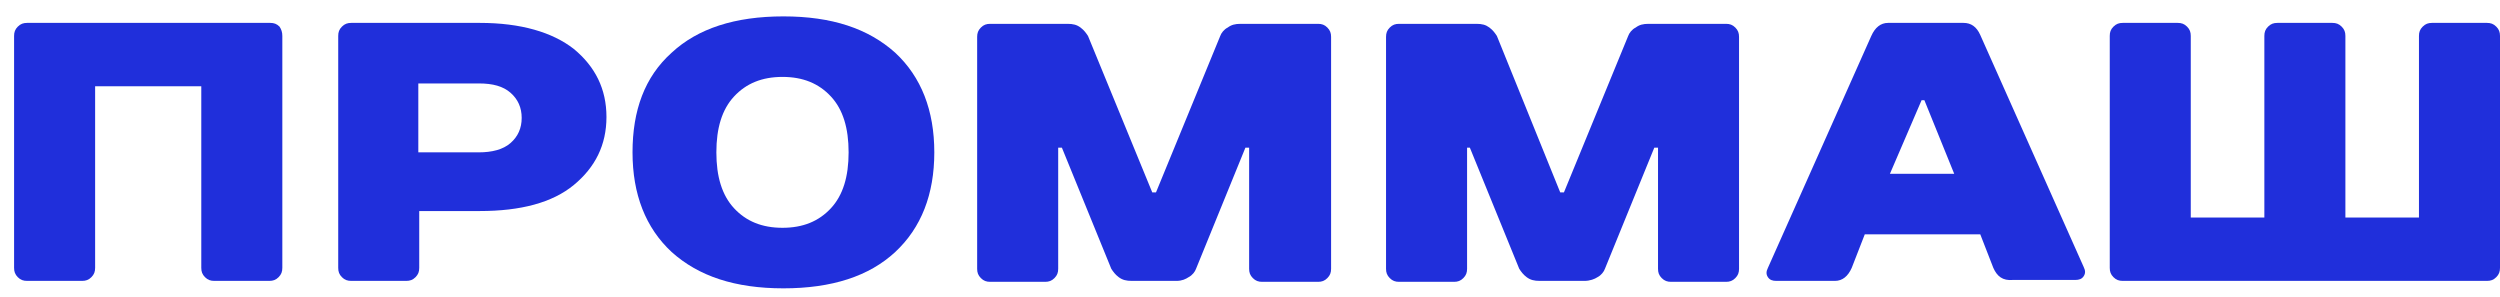 <?xml version="1.0" encoding="UTF-8"?> <svg xmlns="http://www.w3.org/2000/svg" width="101" height="12" viewBox="0 0 101 12" fill="none"> <path d="M11.406 1.452V10.821C11.406 10.972 11.368 11.085 11.255 11.198C11.143 11.311 11.03 11.348 10.879 11.348H8.659C8.509 11.348 8.396 11.311 8.283 11.198C8.17 11.085 8.132 10.972 8.132 10.821V3.484H3.843V10.821C3.843 10.972 3.805 11.085 3.692 11.198C3.579 11.311 3.466 11.348 3.316 11.348H1.096C0.945 11.348 0.832 11.311 0.719 11.198C0.607 11.085 0.569 10.972 0.569 10.821V1.452C0.569 1.301 0.607 1.188 0.719 1.076C0.832 0.963 0.945 0.925 1.096 0.925H10.917C11.067 0.925 11.18 0.963 11.293 1.076C11.368 1.188 11.406 1.301 11.406 1.452Z" fill="#202FDB"></path> <path d="M23.184 1.979C24.049 2.694 24.501 3.597 24.501 4.726C24.501 5.854 24.049 6.757 23.184 7.472C22.318 8.187 21.039 8.526 19.383 8.526H16.937V10.821C16.937 10.972 16.9 11.085 16.787 11.198C16.674 11.311 16.561 11.348 16.411 11.348H14.191C14.04 11.348 13.927 11.311 13.814 11.198C13.701 11.085 13.664 10.972 13.664 10.821V1.452C13.664 1.301 13.701 1.188 13.814 1.076C13.927 0.963 14.04 0.925 14.191 0.925H19.383C21.039 0.925 22.318 1.301 23.184 1.979ZM16.9 6.155H19.346C19.872 6.155 20.324 6.043 20.625 5.779C20.926 5.516 21.076 5.177 21.076 4.763C21.076 4.349 20.926 4.011 20.625 3.747C20.324 3.484 19.91 3.371 19.346 3.371H16.9V6.155Z" fill="#202FDB"></path> <path d="M27.135 2.129C28.188 1.151 29.693 0.662 31.65 0.662C33.607 0.662 35.074 1.151 36.166 2.129C37.219 3.107 37.746 4.462 37.746 6.155C37.746 7.849 37.219 9.203 36.166 10.182C35.112 11.16 33.607 11.649 31.65 11.649C29.693 11.649 28.226 11.16 27.135 10.182C26.081 9.203 25.554 7.849 25.554 6.155C25.554 4.462 26.043 3.107 27.135 2.129ZM29.656 8.413C30.145 8.94 30.785 9.203 31.613 9.203C32.44 9.203 33.08 8.94 33.569 8.413C34.058 7.886 34.284 7.134 34.284 6.155C34.284 5.177 34.058 4.424 33.569 3.898C33.08 3.371 32.44 3.107 31.613 3.107C30.785 3.107 30.145 3.371 29.656 3.898C29.167 4.424 28.941 5.177 28.941 6.155C28.941 7.134 29.167 7.886 29.656 8.413Z" fill="#202FDB"></path> <path d="M47.53 11.348H45.723C45.498 11.348 45.347 11.31 45.197 11.198C45.046 11.085 44.971 10.972 44.896 10.859L42.901 5.967H42.751V10.859C42.751 11.009 42.713 11.122 42.6 11.235C42.487 11.348 42.374 11.386 42.224 11.386H40.004C39.853 11.386 39.74 11.348 39.628 11.235C39.515 11.122 39.477 11.009 39.477 10.859V1.489C39.477 1.339 39.515 1.226 39.628 1.113C39.74 1 39.853 0.963 40.004 0.963H43.127C43.353 0.963 43.503 1 43.654 1.113C43.804 1.226 43.88 1.339 43.955 1.452L46.551 7.773H46.702L49.298 1.452C49.336 1.339 49.449 1.188 49.599 1.113C49.75 1 49.9 0.963 50.126 0.963H53.249C53.4 0.963 53.513 1 53.625 1.113C53.738 1.226 53.776 1.339 53.776 1.489V10.859C53.776 11.009 53.738 11.122 53.625 11.235C53.513 11.348 53.4 11.386 53.249 11.386H50.991C50.841 11.386 50.728 11.348 50.615 11.235C50.502 11.122 50.465 11.009 50.465 10.859V5.967H50.314L48.32 10.859C48.282 10.972 48.169 11.122 48.019 11.198C47.906 11.273 47.755 11.348 47.53 11.348Z" fill="#202FDB"></path> <path d="M64.011 11.348H62.205C61.979 11.348 61.828 11.31 61.678 11.198C61.527 11.085 61.452 10.972 61.377 10.859L59.383 5.967H59.27V10.859C59.27 11.009 59.232 11.122 59.119 11.235C59.006 11.348 58.893 11.386 58.743 11.386H56.523C56.372 11.386 56.259 11.348 56.147 11.235C56.034 11.122 55.996 11.009 55.996 10.859V1.489C55.996 1.339 56.034 1.226 56.147 1.113C56.259 1 56.372 0.963 56.523 0.963H59.646C59.872 0.963 60.022 1 60.173 1.113C60.323 1.226 60.399 1.339 60.474 1.452L63.033 7.773H63.183L65.779 1.452C65.817 1.339 65.93 1.188 66.081 1.113C66.231 1 66.382 0.963 66.607 0.963H69.731C69.881 0.963 69.994 1 70.107 1.113C70.22 1.226 70.257 1.339 70.257 1.489V10.859C70.257 11.009 70.22 11.122 70.107 11.235C69.994 11.348 69.881 11.386 69.731 11.386H67.51C67.36 11.386 67.247 11.348 67.134 11.235C67.021 11.122 66.984 11.009 66.984 10.859V5.967H66.833L64.839 10.859C64.801 10.972 64.688 11.122 64.538 11.198C64.425 11.273 64.237 11.348 64.011 11.348Z" fill="#202FDB"></path> <path d="M80.53 10.821L80.003 9.467H75.337L74.81 10.821C74.66 11.16 74.434 11.348 74.133 11.348H71.762C71.612 11.348 71.499 11.311 71.424 11.198C71.349 11.085 71.349 10.972 71.424 10.821L75.6 1.452C75.751 1.113 75.977 0.925 76.278 0.925H79.326C79.627 0.925 79.853 1.076 80.003 1.414L84.18 10.784C84.255 10.934 84.255 11.047 84.18 11.16C84.105 11.273 83.992 11.31 83.841 11.31H81.32C80.906 11.348 80.68 11.16 80.53 10.821ZM77.632 4.048L76.353 7.021H78.95L77.745 4.048H77.632Z" fill="#202FDB"></path> <path d="M101 1.452V10.821C101 10.972 100.962 11.085 100.849 11.198C100.736 11.311 100.624 11.348 100.473 11.348H85.76C85.61 11.348 85.497 11.311 85.384 11.198C85.271 11.085 85.234 10.972 85.234 10.821V1.452C85.234 1.301 85.271 1.188 85.384 1.076C85.497 0.963 85.61 0.925 85.76 0.925H87.98C88.131 0.925 88.244 0.963 88.357 1.076C88.469 1.188 88.507 1.301 88.507 1.452V8.789H91.48V1.452C91.48 1.301 91.517 1.188 91.63 1.076C91.743 0.963 91.856 0.925 92.007 0.925H94.227C94.377 0.925 94.49 0.963 94.603 1.076C94.716 1.188 94.754 1.301 94.754 1.452V8.789H97.726V1.452C97.726 1.301 97.764 1.188 97.877 1.076C97.99 0.963 98.103 0.925 98.253 0.925H100.473C100.624 0.925 100.736 0.963 100.849 1.076C100.962 1.188 101 1.301 101 1.452Z" fill="#202FDB"></path> </svg> 